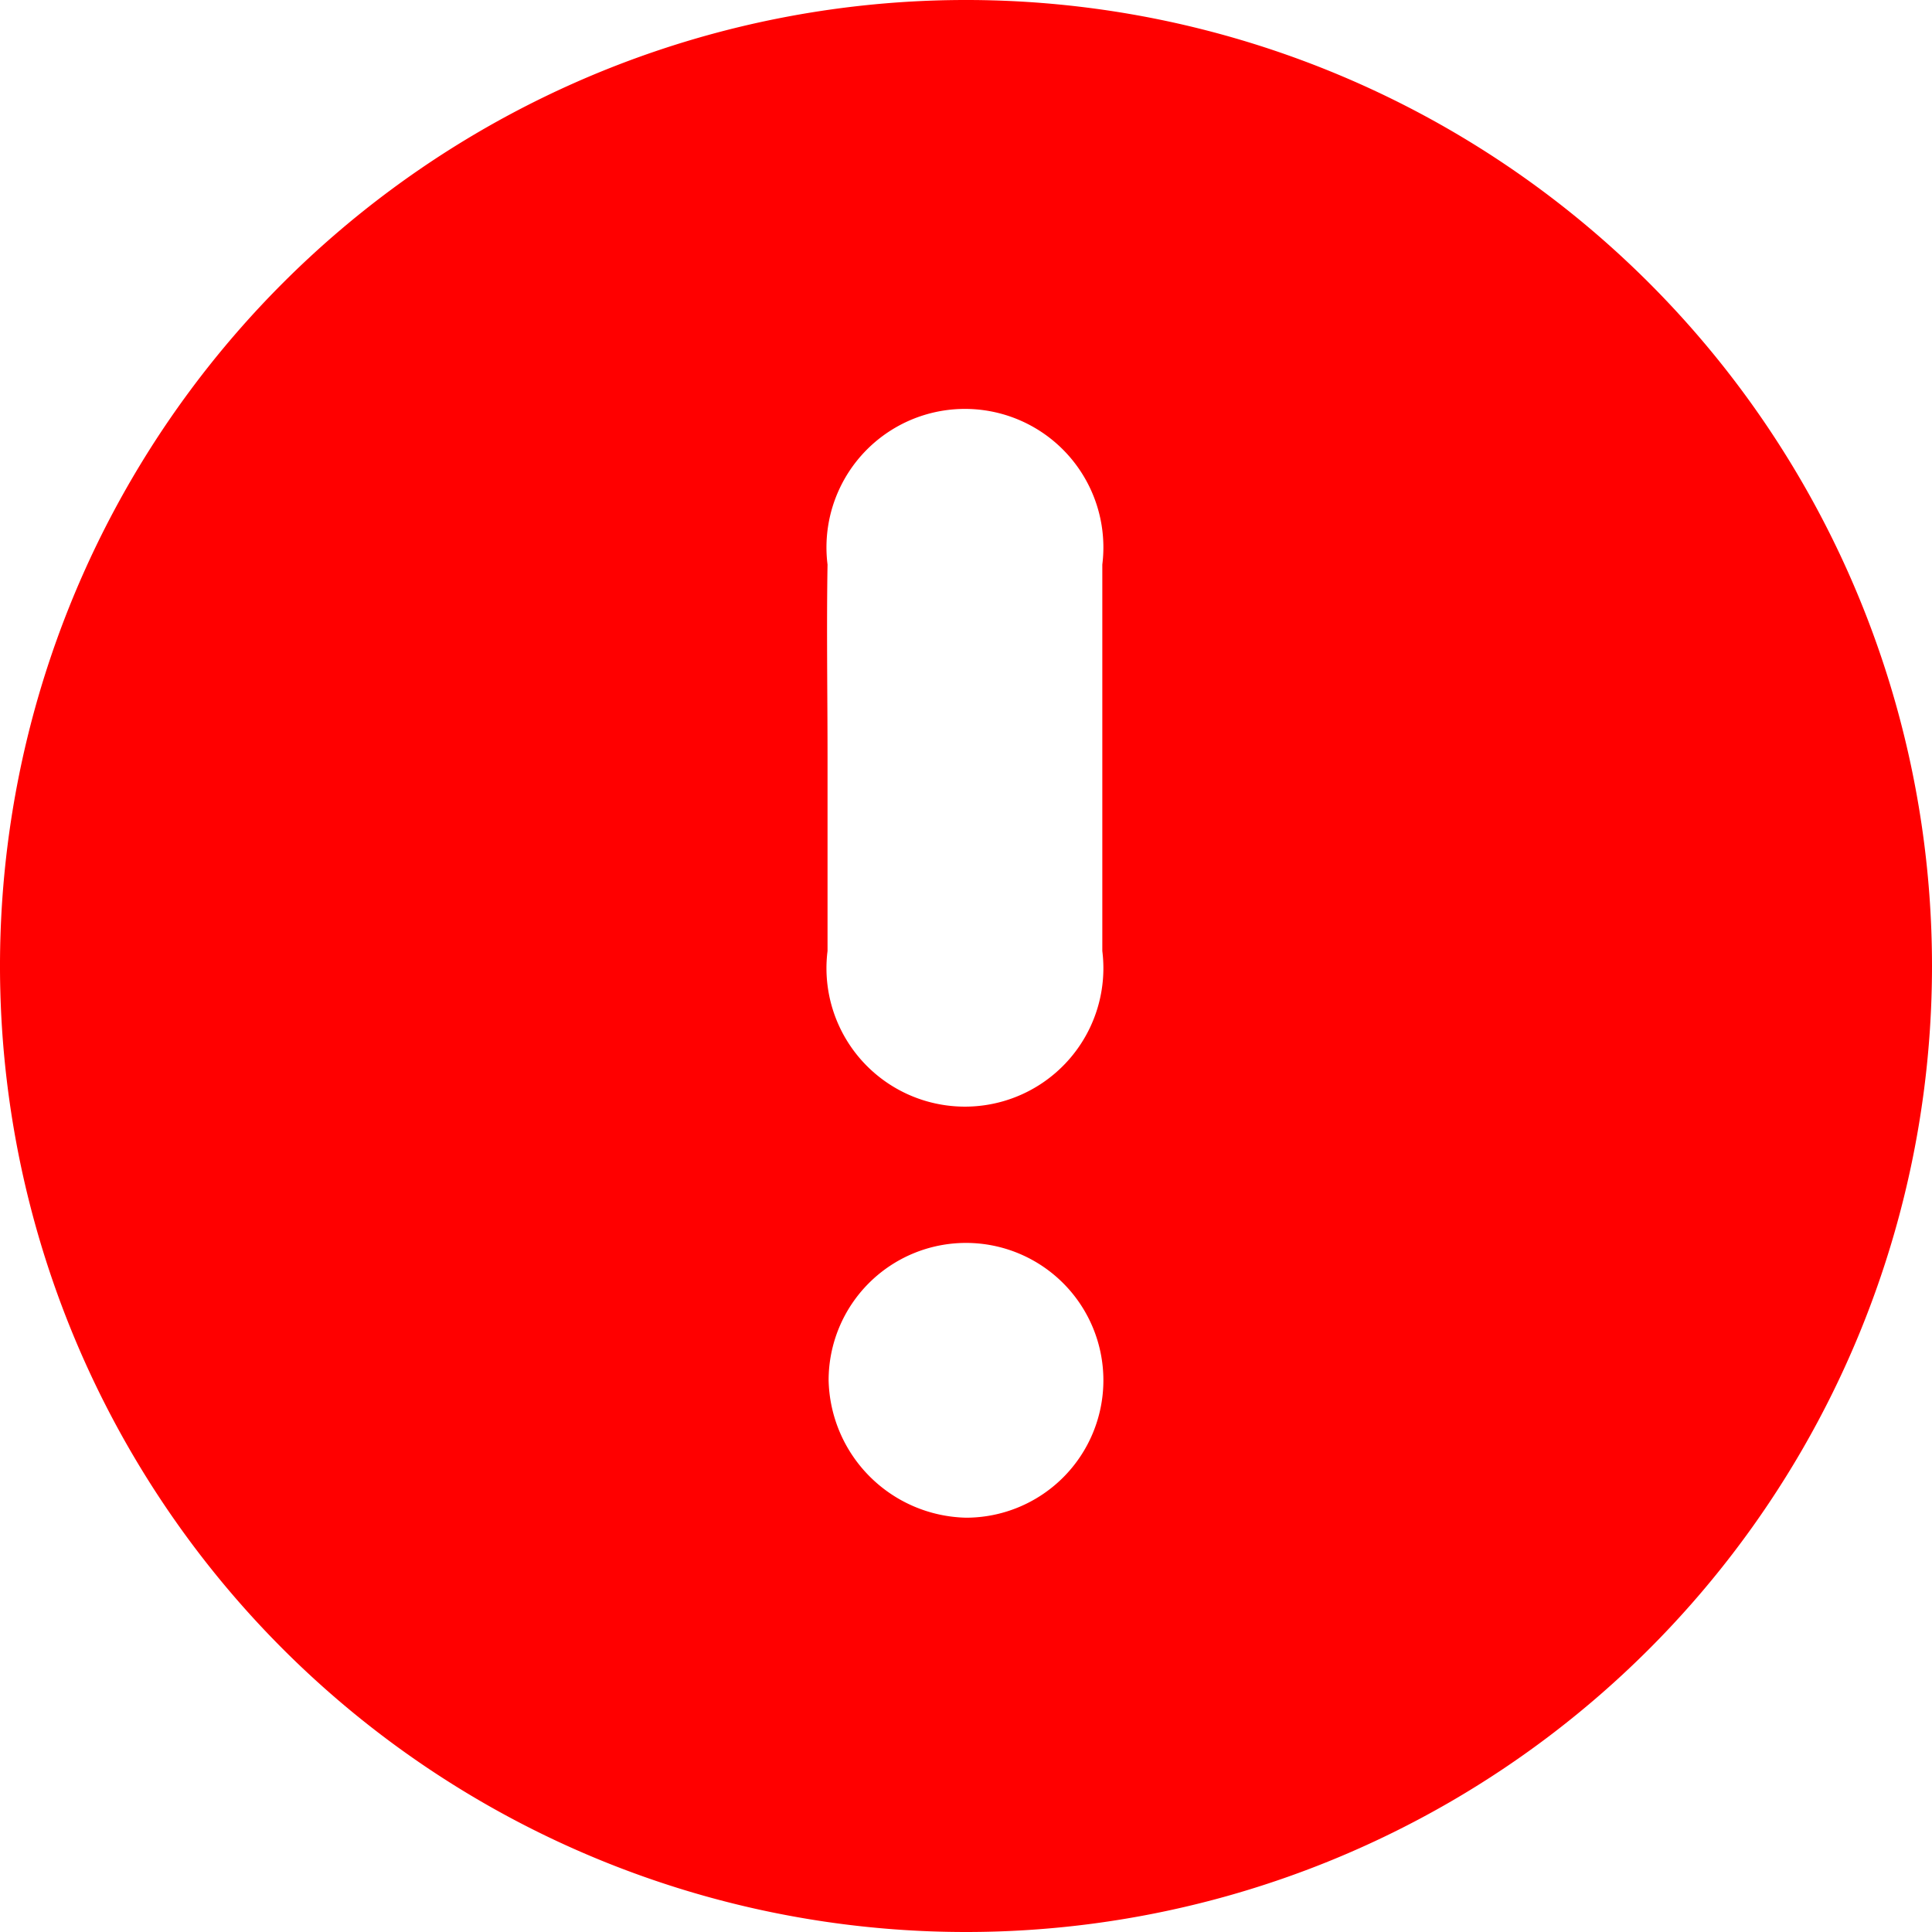 <svg xmlns="http://www.w3.org/2000/svg" viewBox="0 0 18 18"><defs><style>.cls-1{fill:red;}</style></defs><g id="图层_2" data-name="图层 2"><g id="图层_1-2" data-name="图层 1"><path class="cls-1" d="M9,18a9,9,0,1,1,9-9A9,9,0,0,1,9,18ZM7.71,7.06c0,.6,0,1.2,0,1.8a1.29,1.29,0,1,0,2.56,0q0-1.8,0-3.6a1.29,1.29,0,1,0-2.56,0C7.7,5.86,7.71,6.46,7.71,7.06ZM9,14.14a1.28,1.28,0,1,0-1.28-1.28A1.31,1.31,0,0,0,9,14.14Z"/></g></g></svg>